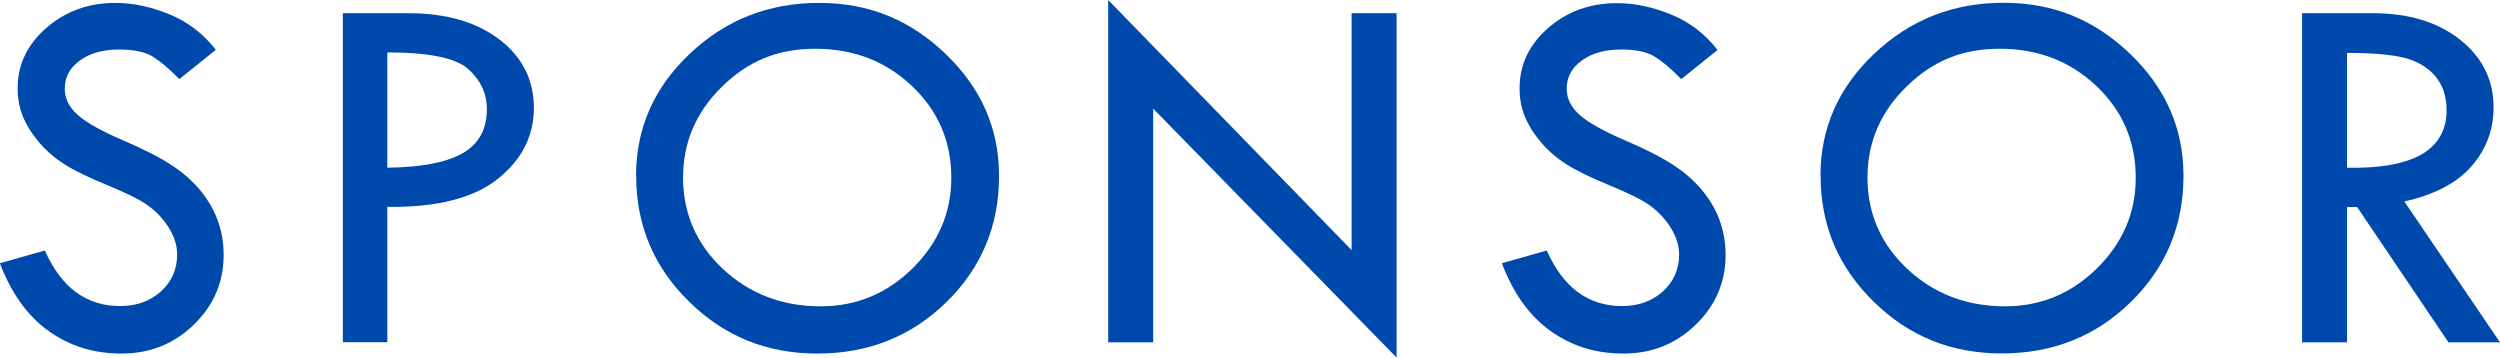 <?xml version="1.0" encoding="UTF-8"?><svg id="_レイヤー_2" xmlns="http://www.w3.org/2000/svg" viewBox="0 0 198.41 28.38"><defs><style>.cls-1{fill:#0049ac;}</style></defs><g id="_レイヤー_7"><path class="cls-1" d="m17.12,3.96l-2.89,2.32c-.76-.79-1.46-1.38-2.08-1.77-.62-.39-1.52-.58-2.69-.58-1.28,0-2.32.29-3.12.87-.8.58-1.2,1.32-1.2,2.24,0,.79.35,1.49,1.05,2.1.7.61,1.88,1.27,3.56,1.99,1.68.72,2.99,1.39,3.92,2.01.93.62,1.7,1.31,2.3,2.06.6.75,1.05,1.54,1.34,2.38.29.83.44,1.71.44,2.64,0,2.17-.79,4.02-2.37,5.55s-3.49,2.29-5.73,2.29-4.12-.6-5.79-1.79-2.96-2.99-3.87-5.38l3.57-1.01c1.3,2.94,3.29,4.41,5.97,4.41,1.3,0,2.38-.39,3.24-1.16.86-.78,1.29-1.76,1.29-2.94,0-.71-.23-1.42-.68-2.14-.45-.71-1.01-1.3-1.68-1.77s-1.74-.99-3.2-1.59-2.59-1.15-3.38-1.65-1.47-1.09-2.05-1.78c-.58-.69-1-1.38-1.27-2.06-.27-.68-.4-1.41-.4-2.19,0-1.87.75-3.46,2.26-4.78S7,.23,9.15.23c1.42,0,2.86.31,4.33.92s2.68,1.55,3.65,2.81Z"/><path class="cls-1" d="m27.21,1.05h5.25c2.97,0,5.36.7,7.18,2.09,1.82,1.39,2.73,3.21,2.73,5.43s-.96,4.12-2.88,5.64c-1.92,1.52-4.84,2.26-8.75,2.21v10.74h-3.53V1.05Zm3.53,3.12v9.14c2.68-.03,4.67-.41,5.96-1.14s1.94-1.9,1.94-3.52c0-1.22-.49-2.27-1.47-3.16-.98-.89-3.12-1.33-6.43-1.33Z"/><path class="cls-1" d="m50.48,13.95c0-3.77,1.42-7,4.27-9.69C57.59,1.57,61.01.23,65,.23s7.25,1.36,10.07,4.07c2.82,2.71,4.22,5.93,4.22,9.66,0,3.95-1.39,7.28-4.17,10.01-2.78,2.72-6.2,4.09-10.24,4.09s-7.39-1.37-10.19-4.12c-2.8-2.74-4.2-6.07-4.2-9.98Zm25.02.16c0-2.88-1.04-5.31-3.12-7.28-2.08-1.97-4.63-2.96-7.67-2.96s-5.36,1-7.41,3.01c-2.06,2.01-3.09,4.42-3.09,7.23s1.06,5.27,3.17,7.24,4.7,2.96,7.76,2.96c2.82,0,5.25-1.01,7.29-3.02,2.04-2.02,3.07-4.41,3.07-7.18Z"/><path class="cls-1" d="m87.95,0l19.32,19.85V1.05h3.57v27.33l-19.32-19.76v18.55h-3.57V0Z"/><path class="cls-1" d="m136.32,3.96l-2.89,2.32c-.76-.79-1.46-1.38-2.08-1.77-.62-.39-1.52-.58-2.69-.58-1.28,0-2.32.29-3.12.87-.8.58-1.2,1.32-1.2,2.24,0,.79.35,1.49,1.05,2.1.7.61,1.88,1.27,3.56,1.99,1.68.72,2.99,1.39,3.92,2.01.93.62,1.7,1.31,2.3,2.06.6.75,1.05,1.54,1.34,2.38.29.83.44,1.71.44,2.64,0,2.17-.79,4.02-2.37,5.55s-3.49,2.29-5.73,2.29-4.12-.6-5.79-1.79-2.96-2.99-3.87-5.38l3.57-1.01c1.3,2.94,3.29,4.41,5.97,4.41,1.3,0,2.38-.39,3.24-1.16.86-.78,1.29-1.76,1.29-2.94,0-.71-.23-1.42-.68-2.14-.45-.71-1.01-1.3-1.68-1.77s-1.74-.99-3.2-1.59-2.59-1.15-3.38-1.65-1.47-1.09-2.05-1.78c-.58-.69-1-1.38-1.27-2.06-.27-.68-.4-1.41-.4-2.19,0-1.87.75-3.46,2.26-4.78s3.33-1.98,5.48-1.98c1.42,0,2.86.31,4.33.92s2.68,1.55,3.65,2.81Z"/><path class="cls-1" d="m144.48,13.95c0-3.77,1.42-7,4.27-9.69,2.84-2.69,6.26-4.04,10.25-4.04s7.25,1.36,10.07,4.07c2.82,2.71,4.22,5.93,4.22,9.66,0,3.95-1.39,7.28-4.17,10.01-2.78,2.72-6.2,4.09-10.24,4.09s-7.39-1.37-10.19-4.12c-2.8-2.74-4.2-6.07-4.2-9.98Zm25.02.16c0-2.88-1.04-5.31-3.12-7.28-2.08-1.97-4.63-2.96-7.67-2.96s-5.36,1-7.41,3.01c-2.06,2.01-3.09,4.42-3.09,7.23s1.06,5.27,3.17,7.24,4.7,2.96,7.76,2.96c2.82,0,5.25-1.01,7.29-3.02,2.04-2.02,3.07-4.41,3.07-7.18Z"/><path class="cls-1" d="m182.7,1.05h5.66c2.82,0,5.11.7,6.88,2.1s2.66,3.19,2.66,5.38c0,1.75-.57,3.29-1.72,4.63-1.15,1.34-2.93,2.28-5.36,2.83l7.59,11.18h-4.09l-7.25-10.74h-.8v10.74h-3.57V1.05Zm3.57,3.16v9.1c5.26.11,7.9-1.42,7.9-4.57,0-1.11-.31-2.01-.92-2.72s-1.44-1.18-2.46-1.44c-1.03-.25-2.53-.38-4.51-.38Z"/></g></svg>
